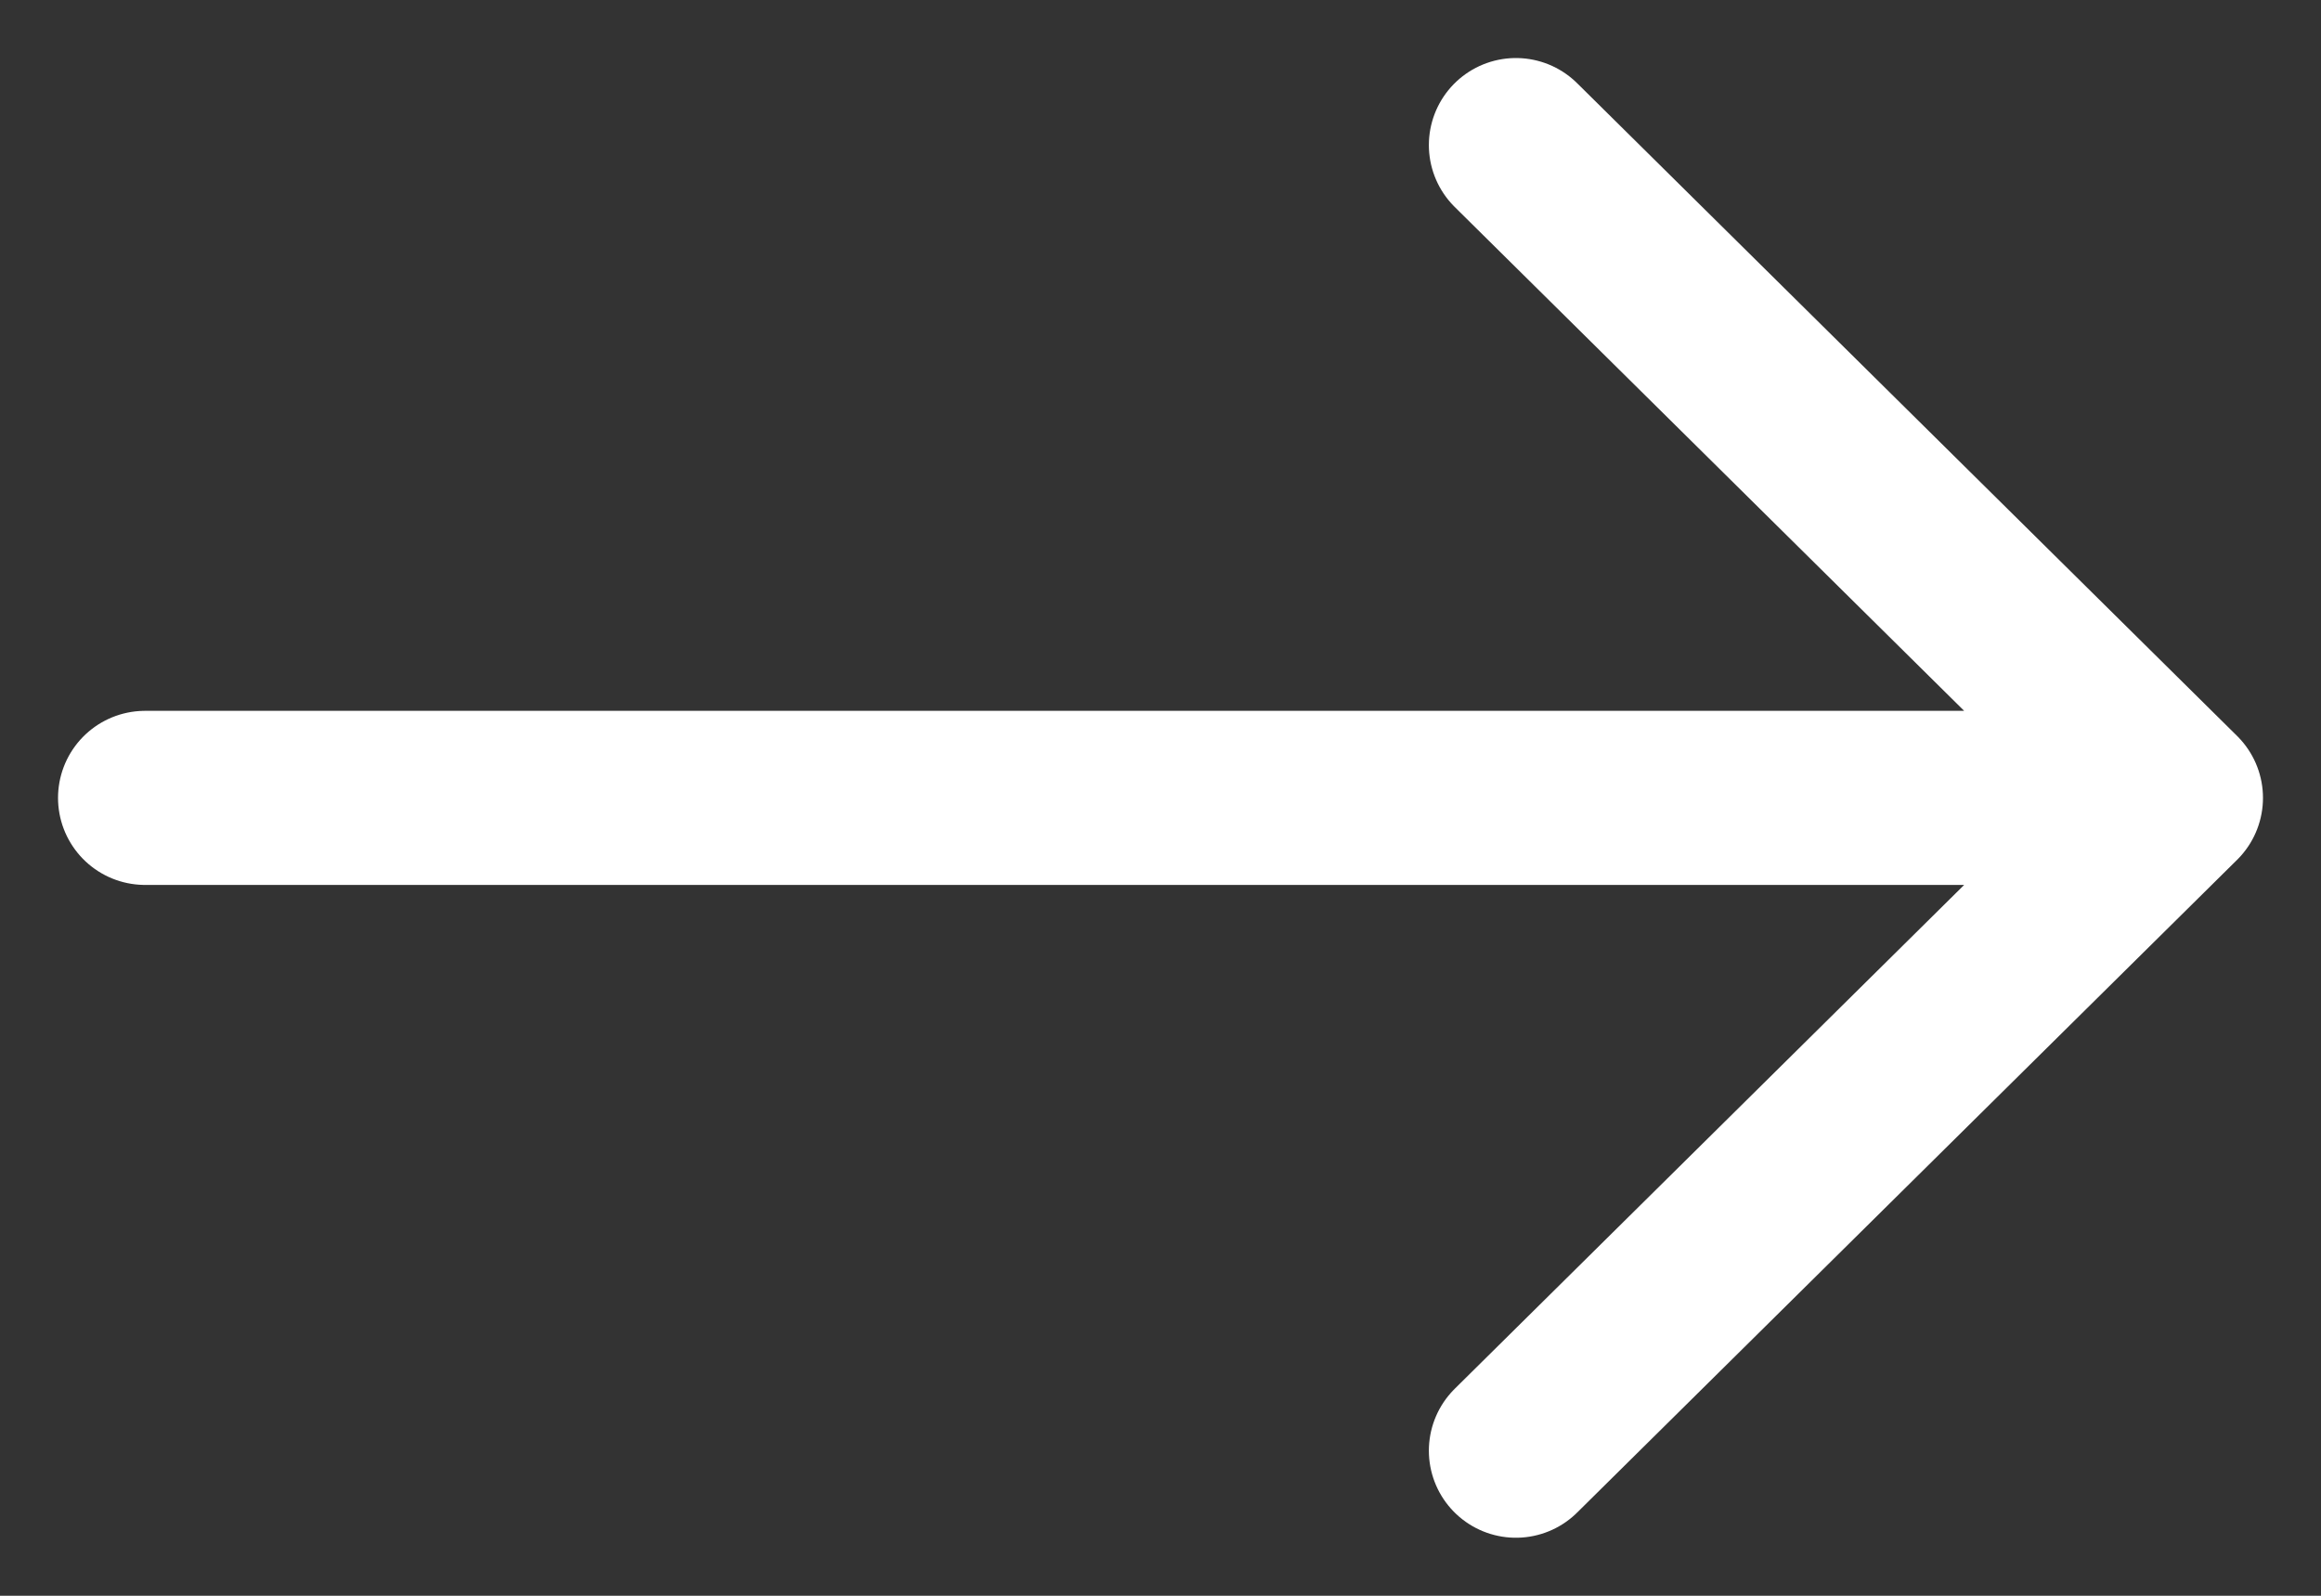 <?xml version="1.0" encoding="UTF-8"?> <svg xmlns="http://www.w3.org/2000/svg" width="16" height="11" viewBox="0 0 16 11" fill="none"><rect x="0" y="0" width="16" height="11" fill="#333333" stroke="none"/> <path d="M10.45 1L15 5.5M15 5.5L10.45 10M15 5.5H1" stroke="white" stroke-width="1.2" stroke-linecap="round" stroke-linejoin="round"></path> </svg> 